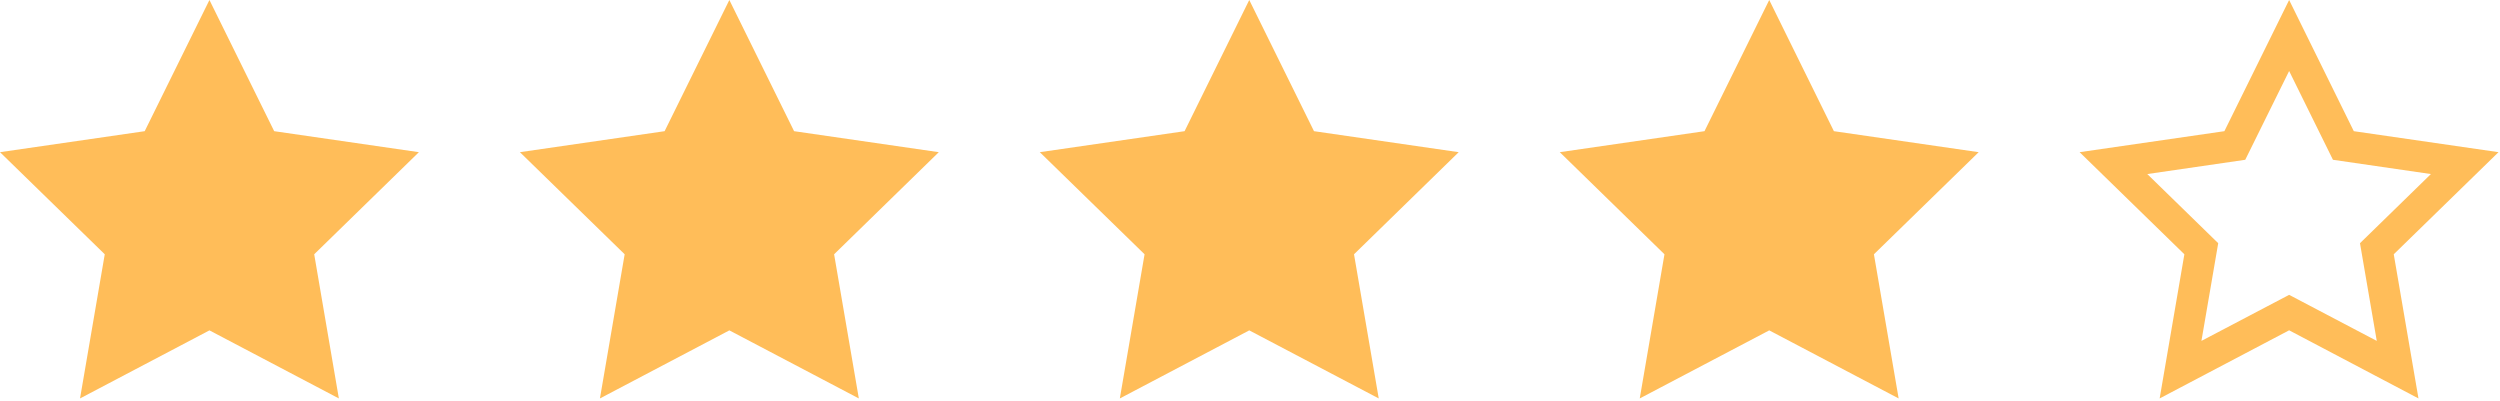 <?xml version="1.0" encoding="UTF-8" standalone="no"?><svg xmlns="http://www.w3.org/2000/svg" xmlns:xlink="http://www.w3.org/1999/xlink" data-name="Layer 2" fill="#ffbd59" height="5.9" preserveAspectRatio="xMidYMid meet" version="1" viewBox="0.0 0.0 36.8 5.9" width="36.8" zoomAndPan="magnify"><g data-name="Layer 1"><g id="change1_1"><path d="M26.995 1.931L26.043 0 25.09 1.931 22.96 2.24 24.501 3.743 24.137 5.865 26.043 4.863 27.948 5.865 27.584 3.743 29.126 2.24 26.995 1.931z"/><path d="M4.036 1.931L3.083 0 2.13 1.931 0 2.24 1.542 3.743 1.178 5.865 3.083 4.863 4.988 5.865 4.625 3.743 6.166 2.24 4.036 1.931z"/><path d="M11.689 1.931L10.736 0 9.783 1.931 7.653 2.24 9.195 3.743 8.831 5.865 10.736 4.863 12.642 5.865 12.278 3.743 13.819 2.24 11.689 1.931z"/><path d="M19.342 1.931L18.389 0 17.437 1.931 15.306 2.24 16.848 3.743 16.484 5.865 18.389 4.863 20.295 5.865 19.931 3.743 21.472 2.24 19.342 1.931z"/><path d="M36.779,2.24l-2.131-.309-.952-1.931-.953,1.931-2.131,.309,1.542,1.503-.364,2.122,1.906-1.003,1.904,1.003-.364-2.122,1.542-1.503Zm-3.083,2.1l-1.291,.678,.247-1.438-1.044-1.018,1.442-.21,.646-1.307,.645,1.307,1.442,.21-1.044,1.018,.247,1.438-1.29-.678Z"/></g></g></svg>